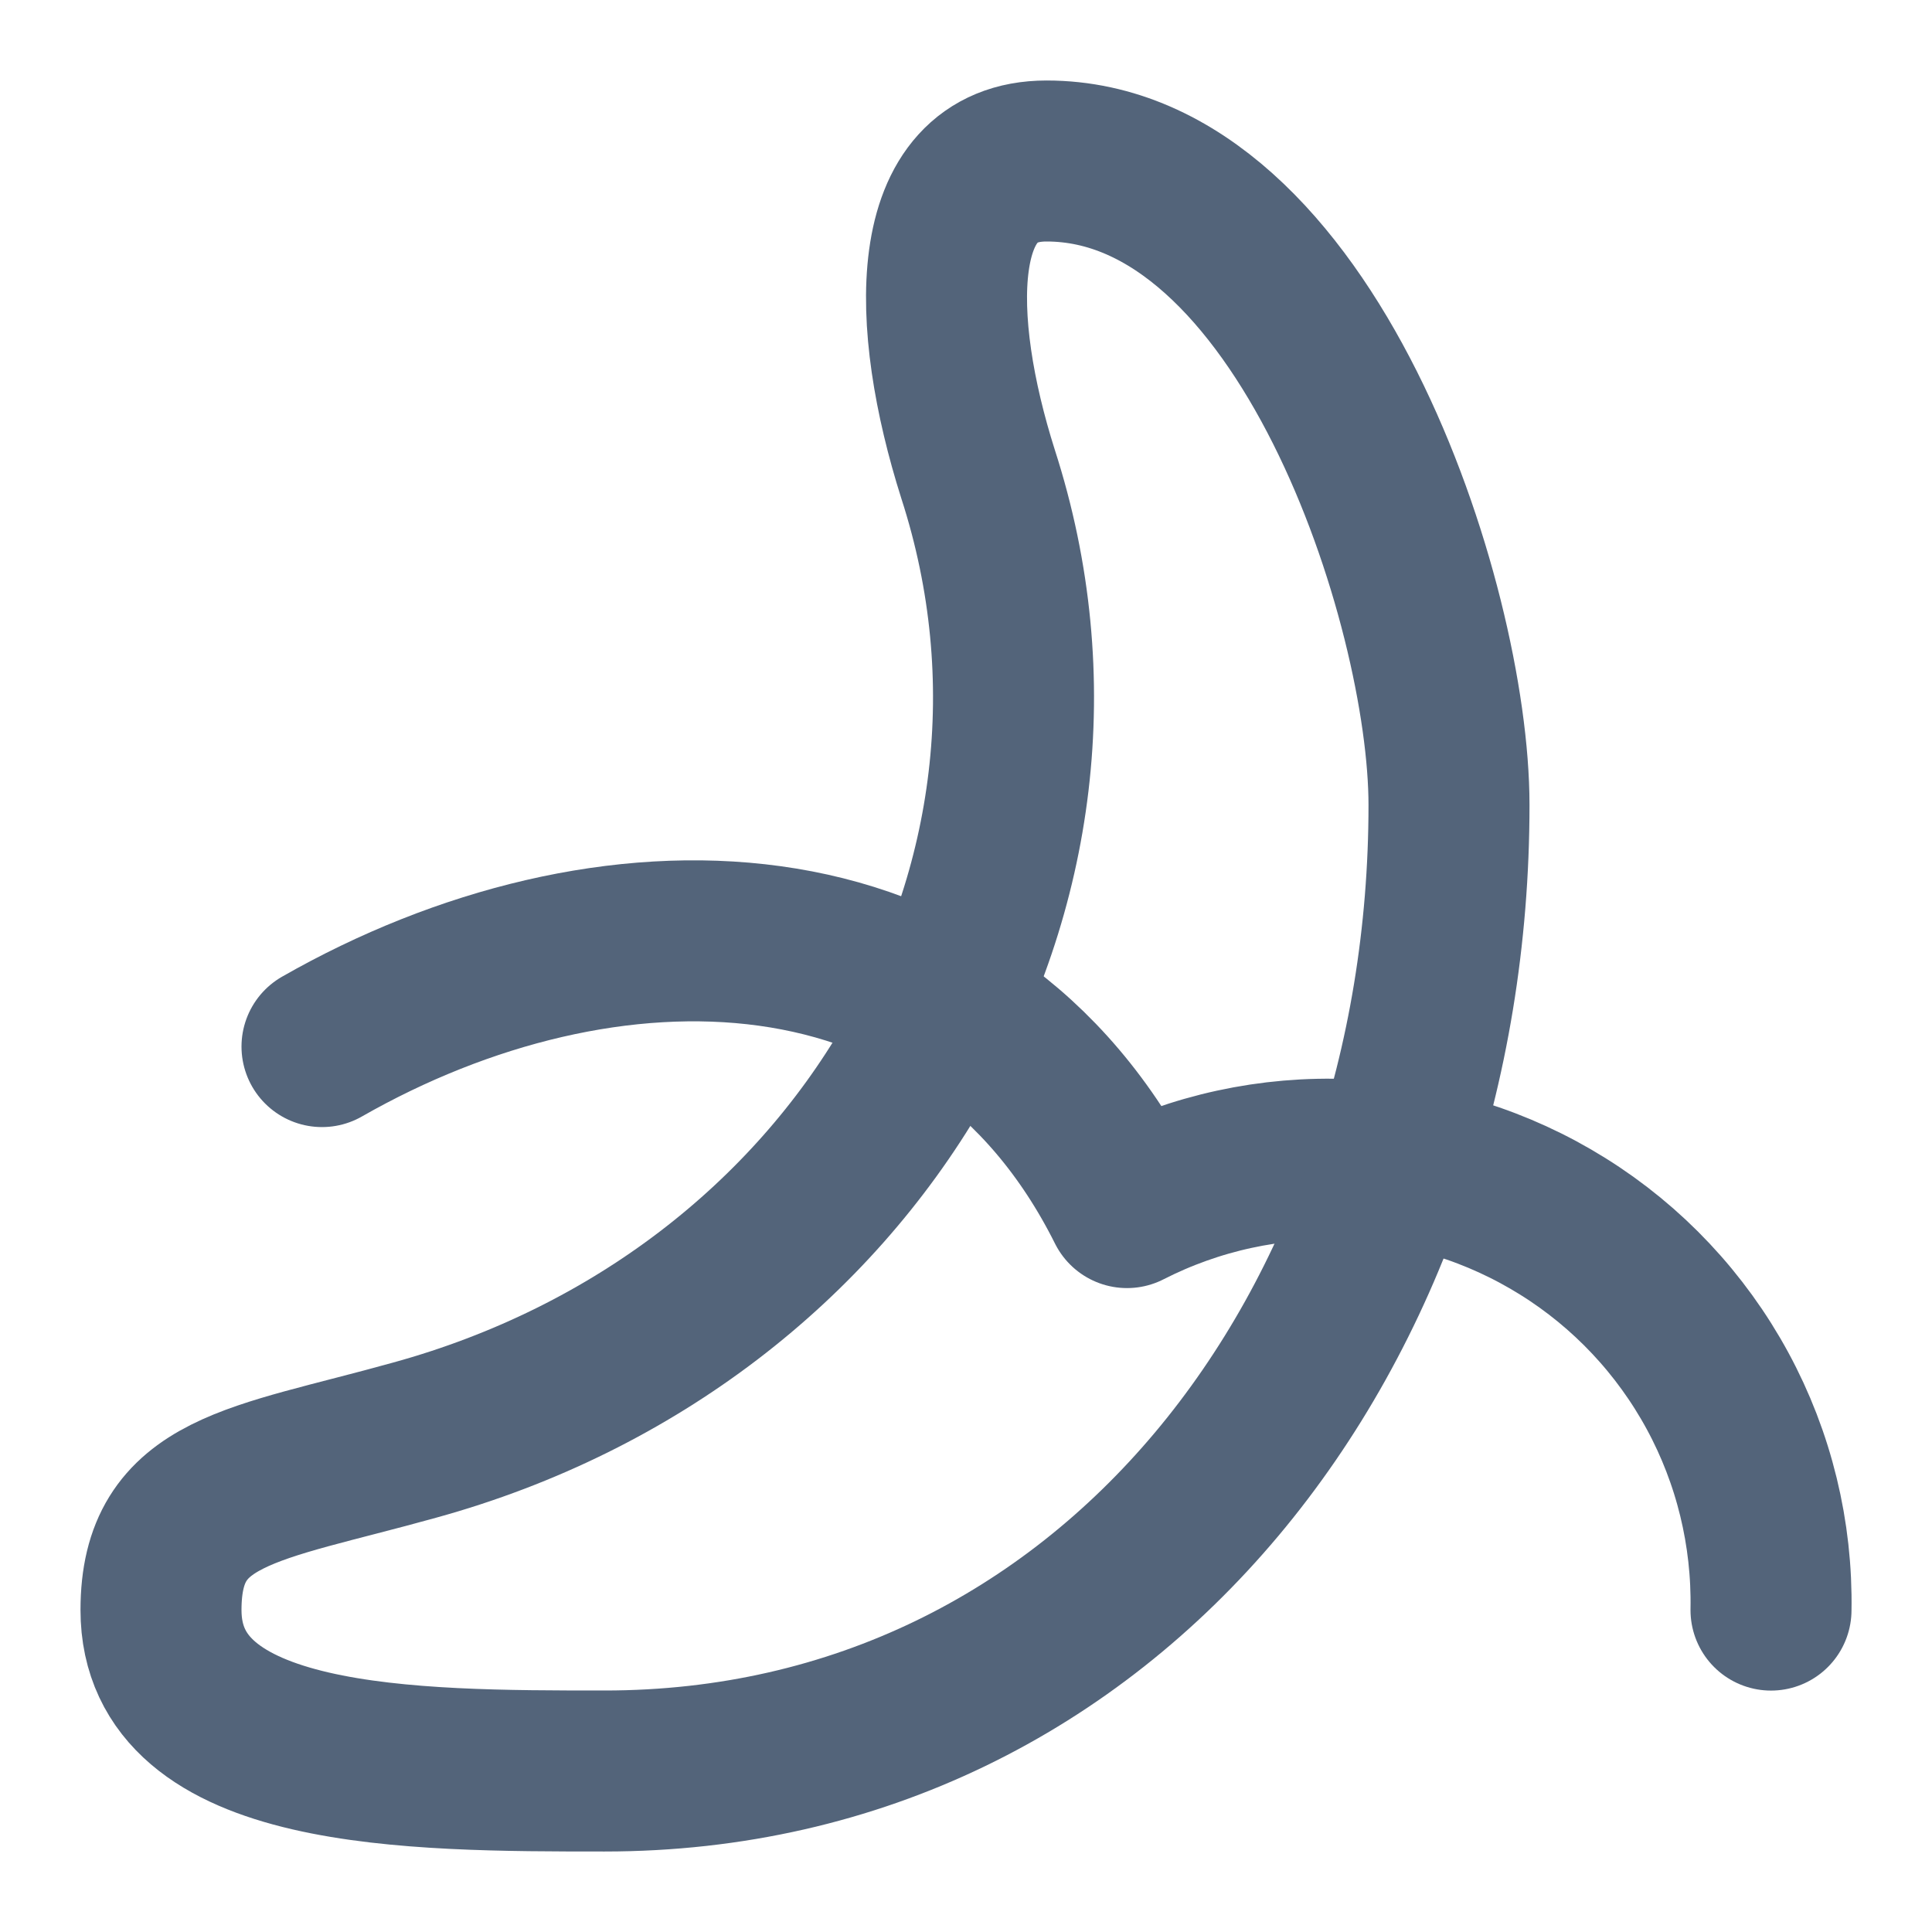 <svg width="24" height="24" viewBox="0 0 24 24" fill="none" xmlns="http://www.w3.org/2000/svg">
<path d="M4 13.001C7.5 11.001 12 11.001 14 15.001C14.846 14.569 15.79 14.364 16.739 14.405C17.688 14.446 18.61 14.732 19.416 15.236C20.222 15.739 20.883 16.443 21.336 17.278C21.789 18.113 22.017 19.051 22 20.001" stroke="#53647A" stroke-width="2" stroke-linecap="round" stroke-linejoin="round"/>
<path d="M5.15 17.89C10.67 16.37 13.8 11 12.15 5.89C11.55 4 11.5 2 13 2C16.22 2 18 7.5 18 10C18 16.5 13.8 22 7.51 22C5.11 22 2 22 2 20C2 18.5 3.14 18.45 5.15 17.89Z" stroke="#53647A" stroke-width="2" stroke-linecap="round" stroke-linejoin="round"/>
</svg>
